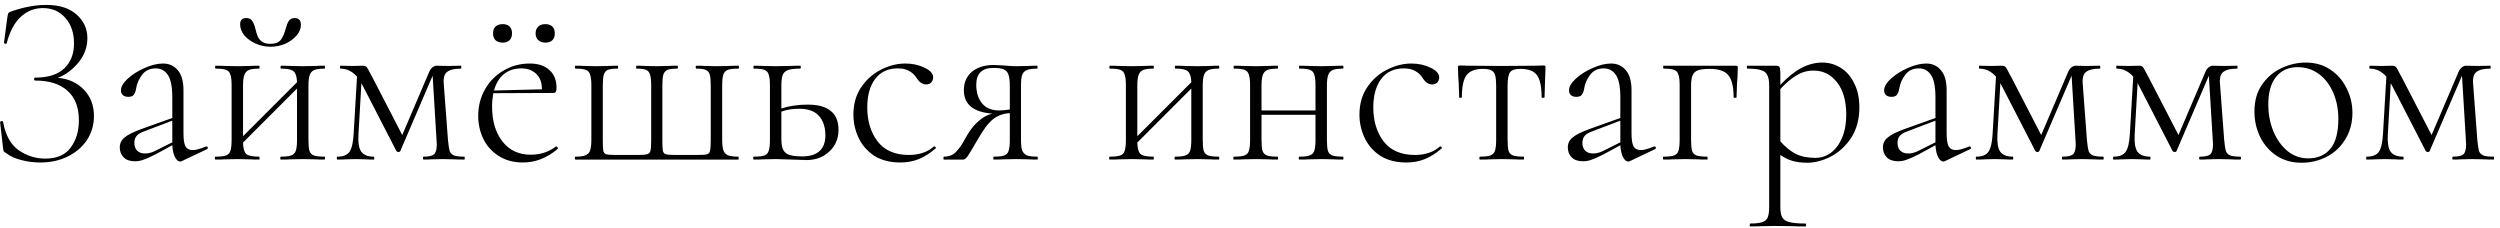 <?xml version="1.0" encoding="UTF-8"?> <svg xmlns="http://www.w3.org/2000/svg" width="329" height="30" viewBox="0 0 329 30" fill="none"> <path d="M7.596 10.248C9.004 10.355 10.145 10.867 11.02 11.784C11.915 12.701 12.364 13.864 12.364 15.272C12.364 16.445 12.054 17.501 11.435 18.44C10.817 19.357 9.963 20.083 8.876 20.616C7.809 21.128 6.625 21.384 5.324 21.384C4.47 21.384 3.627 21.277 2.796 21.064C1.964 20.851 1.313 20.552 0.844 20.168C0.651 20.061 0.534 19.976 0.491 19.912C0.449 19.827 0.417 19.667 0.396 19.432L0.012 16.072C0.012 16.008 0.065 15.965 0.172 15.944C0.299 15.923 0.374 15.944 0.396 16.008C0.716 17.779 1.409 19.037 2.475 19.784C3.542 20.509 4.705 20.872 5.963 20.872C7.478 20.872 8.588 20.392 9.291 19.432C10.017 18.472 10.38 17.277 10.38 15.848C10.38 14.12 9.878 12.819 8.876 11.944C7.894 11.048 6.476 10.6 4.62 10.6C4.534 10.6 4.492 10.536 4.492 10.408C4.492 10.28 4.534 10.216 4.62 10.216C6.326 10.216 7.606 9.811 8.46 9C9.313 8.189 9.739 7.091 9.739 5.704C9.739 4.317 9.355 3.197 8.588 2.344C7.841 1.491 6.859 1.064 5.644 1.064C4.556 1.064 3.595 1.437 2.764 2.184C1.931 2.931 1.302 4.104 0.875 5.704C0.875 5.747 0.833 5.768 0.748 5.768C0.705 5.768 0.651 5.757 0.588 5.736C0.545 5.693 0.523 5.661 0.523 5.64L0.972 2.248C1.014 1.992 1.057 1.821 1.099 1.736C1.142 1.651 1.26 1.576 1.452 1.512C3.094 0.936 4.641 0.648 6.091 0.648C7.819 0.648 9.153 1.075 10.091 1.928C11.03 2.76 11.499 3.795 11.499 5.032C11.499 6.205 11.105 7.272 10.316 8.232C9.526 9.192 8.62 9.864 7.596 10.248ZM27.186 19.272C27.271 19.272 27.324 19.325 27.346 19.432C27.367 19.517 27.335 19.581 27.25 19.624L23.953 21.192C23.868 21.235 23.783 21.256 23.698 21.256C23.463 21.256 23.239 21.064 23.026 20.68C22.834 20.296 22.716 19.773 22.674 19.112L20.561 20.264C19.858 20.627 19.314 20.872 18.93 21C18.546 21.149 18.162 21.224 17.777 21.224C17.116 21.224 16.615 21.053 16.273 20.712C15.932 20.349 15.761 19.912 15.761 19.4C15.761 18.867 15.975 18.429 16.401 18.088C16.828 17.725 17.575 17.352 18.642 16.968L22.674 15.528V12.84C22.674 11.389 22.471 10.387 22.066 9.832C21.681 9.277 21.159 9 20.497 9C19.73 9 19.132 9.277 18.706 9.832C18.279 10.387 18.012 11.005 17.905 11.688C17.863 11.987 17.767 12.243 17.617 12.456C17.489 12.648 17.244 12.744 16.881 12.744C16.583 12.744 16.348 12.669 16.177 12.52C16.007 12.371 15.921 12.157 15.921 11.88C15.921 11.411 16.22 10.899 16.817 10.344C17.436 9.789 18.183 9.32 19.058 8.936C19.932 8.552 20.732 8.36 21.457 8.36C22.268 8.36 22.919 8.659 23.41 9.256C23.9 9.832 24.145 10.707 24.145 11.88V17.544C24.145 18.333 24.231 18.899 24.401 19.24C24.593 19.581 24.913 19.752 25.361 19.752C25.767 19.752 26.354 19.592 27.122 19.272H27.186ZM22.674 18.728V18.632V15.88L18.962 17.288C18.492 17.459 18.162 17.661 17.97 17.896C17.777 18.131 17.681 18.429 17.681 18.792C17.681 19.24 17.809 19.592 18.066 19.848C18.322 20.083 18.663 20.2 19.09 20.2C19.474 20.2 19.879 20.104 20.305 19.912L22.674 18.728ZM42.704 20.616C42.746 20.616 42.768 20.68 42.768 20.808C42.768 20.936 42.746 21 42.704 21C42.17 21 41.754 20.989 41.456 20.968L39.888 20.936L38.192 20.968C37.893 20.989 37.488 21 36.976 21C36.912 21 36.88 20.936 36.88 20.808C36.88 20.68 36.912 20.616 36.976 20.616C37.594 20.616 38.042 20.563 38.32 20.456C38.618 20.349 38.821 20.147 38.928 19.848C39.034 19.528 39.088 19.048 39.088 18.408V11.656L31.984 18.76C32.005 19.528 32.144 20.029 32.4 20.264C32.677 20.499 33.242 20.616 34.096 20.616C34.138 20.616 34.16 20.68 34.16 20.808C34.16 20.936 34.138 21 34.096 21C33.562 21 33.146 20.989 32.848 20.968L31.28 20.936L29.616 20.968C29.317 20.989 28.901 21 28.368 21C28.304 21 28.272 20.936 28.272 20.808C28.272 20.68 28.304 20.616 28.368 20.616C29.008 20.616 29.466 20.563 29.744 20.456C30.042 20.349 30.234 20.147 30.32 19.848C30.426 19.528 30.48 19.048 30.48 18.408V11.24C30.48 10.6 30.426 10.131 30.32 9.832C30.234 9.512 30.042 9.299 29.744 9.192C29.466 9.085 29.018 9.032 28.4 9.032C28.336 9.032 28.304 8.968 28.304 8.84C28.304 8.712 28.336 8.648 28.4 8.648C28.912 8.648 29.317 8.659 29.616 8.68L31.28 8.712L32.88 8.68C33.178 8.659 33.584 8.648 34.096 8.648C34.138 8.648 34.16 8.712 34.16 8.84C34.16 8.968 34.138 9.032 34.096 9.032C33.477 9.032 33.018 9.096 32.72 9.224C32.442 9.352 32.25 9.576 32.144 9.896C32.037 10.195 31.984 10.664 31.984 11.304V17.928L39.088 10.824C39.066 10.312 38.992 9.939 38.864 9.704C38.757 9.448 38.565 9.277 38.288 9.192C38.01 9.085 37.584 9.032 37.008 9.032C36.944 9.032 36.912 8.968 36.912 8.84C36.912 8.712 36.944 8.648 37.008 8.648C37.52 8.648 37.925 8.659 38.224 8.68L39.888 8.712L41.488 8.68C41.786 8.659 42.192 8.648 42.704 8.648C42.746 8.648 42.768 8.712 42.768 8.84C42.768 8.968 42.746 9.032 42.704 9.032C42.085 9.032 41.626 9.096 41.328 9.224C41.05 9.352 40.858 9.576 40.752 9.896C40.645 10.195 40.592 10.664 40.592 11.304V18.408C40.592 19.048 40.634 19.528 40.72 19.848C40.826 20.147 41.018 20.349 41.296 20.456C41.594 20.563 42.064 20.616 42.704 20.616ZM35.568 5.768C36.208 5.768 36.666 5.597 36.944 5.256C37.221 4.893 37.434 4.413 37.584 3.816C37.712 3.347 37.85 2.995 38 2.76C38.17 2.504 38.426 2.376 38.768 2.376C39.322 2.376 39.6 2.675 39.6 3.272C39.6 3.763 39.408 4.232 39.024 4.68C38.64 5.128 38.138 5.491 37.52 5.768C36.901 6.024 36.261 6.152 35.6 6.152C34.917 6.152 34.266 6.013 33.648 5.736C33.029 5.459 32.528 5.096 32.144 4.648C31.781 4.179 31.6 3.699 31.6 3.208C31.6 2.653 31.866 2.376 32.4 2.376C32.762 2.376 33.018 2.493 33.168 2.728C33.338 2.941 33.488 3.304 33.616 3.816C33.722 4.264 33.829 4.605 33.936 4.84C34.042 5.075 34.224 5.288 34.48 5.48C34.736 5.672 35.098 5.768 35.568 5.768ZM61.096 20.616C61.138 20.616 61.16 20.68 61.16 20.808C61.16 20.936 61.138 21 61.096 21C60.541 21 60.103 20.989 59.783 20.968L58.248 20.936L56.776 20.968C56.52 20.989 56.178 21 55.752 21C55.688 21 55.656 20.936 55.656 20.808C55.656 20.68 55.688 20.616 55.752 20.616C56.413 20.616 56.861 20.52 57.096 20.328C57.352 20.115 57.48 19.677 57.48 19.016L57.447 18.408L56.935 9.96L52.679 19.88C52.637 19.965 52.551 20.008 52.423 20.008C52.338 20.008 52.253 19.965 52.167 19.88L47.752 11.304L47.559 10.952L47.175 17.672C47.111 18.739 47.229 19.496 47.528 19.944C47.847 20.392 48.402 20.616 49.191 20.616C49.234 20.616 49.255 20.68 49.255 20.808C49.255 20.936 49.234 21 49.191 21C48.743 21 48.392 20.989 48.136 20.968L46.824 20.936L45.48 20.968C45.224 20.989 44.861 21 44.392 21C44.349 21 44.328 20.936 44.328 20.808C44.328 20.68 44.349 20.616 44.392 20.616C45.16 20.616 45.693 20.403 45.992 19.976C46.29 19.549 46.471 18.781 46.535 17.672L46.983 10.088C46.365 9.384 45.639 9.032 44.807 9.032C44.765 9.032 44.743 8.968 44.743 8.84C44.743 8.712 44.765 8.648 44.807 8.648L46.343 8.68L47.752 8.648C47.986 8.648 48.157 8.712 48.264 8.84C48.37 8.968 48.498 9.192 48.648 9.512C48.818 9.832 48.957 10.088 49.063 10.28L52.935 17.768L56.487 9.448C56.594 9.192 56.733 9 56.904 8.872C57.096 8.723 57.277 8.648 57.447 8.648L58.952 8.68L60.648 8.648C60.69 8.648 60.712 8.712 60.712 8.84C60.712 8.968 60.69 9.032 60.648 9.032C59.794 9.032 59.186 9.181 58.824 9.48C58.461 9.757 58.322 10.312 58.407 11.144L58.952 18.408C59.016 19.091 59.09 19.581 59.175 19.88C59.282 20.157 59.474 20.349 59.752 20.456C60.029 20.563 60.477 20.616 61.096 20.616ZM73.206 19.272C73.27 19.272 73.323 19.315 73.366 19.4C73.43 19.464 73.441 19.528 73.398 19.592C71.99 20.787 70.465 21.384 68.822 21.384C67.585 21.384 66.518 21.096 65.622 20.52C64.726 19.944 64.054 19.197 63.606 18.28C63.158 17.341 62.934 16.328 62.934 15.24C62.934 13.96 63.233 12.797 63.83 11.752C64.427 10.707 65.238 9.885 66.262 9.288C67.307 8.669 68.459 8.36 69.718 8.36C70.827 8.36 71.691 8.648 72.31 9.224C72.929 9.779 73.238 10.547 73.238 11.528C73.238 11.784 73.206 11.965 73.142 12.072C73.099 12.179 73.003 12.232 72.854 12.232L64.918 12.264C64.811 12.861 64.758 13.448 64.758 14.024C64.758 15.901 65.206 17.427 66.102 18.6C67.019 19.773 68.267 20.36 69.846 20.36C71.105 20.36 72.214 19.997 73.174 19.272H73.206ZM68.63 9C67.691 9 66.913 9.256 66.294 9.768C65.697 10.259 65.27 10.973 65.014 11.912L71.318 11.752C71.318 10.877 71.073 10.205 70.582 9.736C70.091 9.245 69.441 9 68.63 9ZM66.166 5.608C65.761 5.608 65.441 5.501 65.206 5.288C64.993 5.075 64.886 4.776 64.886 4.392C64.886 4.008 64.993 3.709 65.206 3.496C65.441 3.283 65.761 3.176 66.166 3.176C66.55 3.176 66.849 3.283 67.062 3.496C67.275 3.709 67.382 4.008 67.382 4.392C67.382 4.776 67.275 5.075 67.062 5.288C66.849 5.501 66.55 5.608 66.166 5.608ZM71.766 5.608C71.382 5.608 71.073 5.501 70.838 5.288C70.603 5.075 70.486 4.776 70.486 4.392C70.486 4.008 70.603 3.709 70.838 3.496C71.073 3.283 71.382 3.176 71.766 3.176C72.171 3.176 72.481 3.283 72.694 3.496C72.907 3.709 73.014 4.008 73.014 4.392C73.014 4.776 72.907 5.075 72.694 5.288C72.481 5.501 72.171 5.608 71.766 5.608ZM75.743 21C75.679 21 75.647 20.936 75.647 20.808C75.647 20.68 75.679 20.616 75.743 20.616C76.361 20.616 76.809 20.552 77.087 20.424C77.385 20.296 77.577 20.083 77.663 19.784C77.769 19.464 77.823 18.984 77.823 18.344V11.24C77.823 10.6 77.769 10.131 77.663 9.832C77.577 9.512 77.385 9.299 77.087 9.192C76.809 9.085 76.361 9.032 75.743 9.032C75.679 9.032 75.647 8.968 75.647 8.84C75.647 8.712 75.679 8.648 75.743 8.648C76.255 8.648 76.66 8.659 76.959 8.68L78.527 8.712L80.063 8.68C80.361 8.659 80.767 8.648 81.279 8.648C81.321 8.648 81.343 8.712 81.343 8.84C81.343 8.968 81.321 9.032 81.279 9.032C80.703 9.032 80.276 9.085 79.999 9.192C79.743 9.299 79.561 9.512 79.455 9.832C79.369 10.131 79.327 10.6 79.327 11.24V18.408C79.327 19.133 79.348 19.613 79.391 19.848C79.455 20.083 79.583 20.232 79.775 20.296C79.967 20.36 80.372 20.392 80.991 20.392H83.967C84.543 20.392 84.937 20.36 85.151 20.296C85.385 20.232 85.535 20.083 85.599 19.848C85.663 19.592 85.695 19.144 85.695 18.504V11.24C85.695 10.579 85.641 10.099 85.535 9.8C85.449 9.501 85.279 9.299 85.023 9.192C84.767 9.085 84.351 9.032 83.775 9.032C83.732 9.032 83.711 8.968 83.711 8.84C83.711 8.712 83.732 8.648 83.775 8.648C84.265 8.648 84.649 8.659 84.927 8.68L86.399 8.712L87.903 8.68C88.201 8.659 88.607 8.648 89.119 8.648C89.183 8.648 89.215 8.712 89.215 8.84C89.215 8.968 89.183 9.032 89.119 9.032C88.543 9.032 88.116 9.085 87.839 9.192C87.583 9.299 87.401 9.512 87.295 9.832C87.209 10.131 87.167 10.6 87.167 11.24V18.408C87.167 19.133 87.188 19.613 87.231 19.848C87.295 20.083 87.423 20.232 87.615 20.296C87.828 20.36 88.244 20.392 88.863 20.392H91.839C92.457 20.392 92.863 20.36 93.055 20.296C93.268 20.232 93.396 20.083 93.439 19.848C93.503 19.592 93.535 19.091 93.535 18.344V11.24C93.535 10.6 93.492 10.131 93.407 9.832C93.321 9.512 93.14 9.299 92.863 9.192C92.607 9.085 92.201 9.032 91.647 9.032C91.583 9.032 91.551 8.968 91.551 8.84C91.551 8.712 91.583 8.648 91.647 8.648C92.137 8.648 92.521 8.659 92.799 8.68L94.271 8.712L95.871 8.68C96.191 8.659 96.628 8.648 97.183 8.648C97.225 8.648 97.247 8.712 97.247 8.84C97.247 8.968 97.225 9.032 97.183 9.032C96.543 9.032 96.073 9.085 95.775 9.192C95.497 9.299 95.305 9.501 95.199 9.8C95.092 10.099 95.039 10.579 95.039 11.24V18.344C95.039 18.984 95.092 19.464 95.199 19.784C95.305 20.083 95.497 20.296 95.775 20.424C96.073 20.552 96.532 20.616 97.151 20.616C97.193 20.616 97.215 20.68 97.215 20.808C97.215 20.936 97.193 21 97.151 21H75.743ZM106.316 13.768C107.66 13.768 108.662 14.045 109.324 14.6C110.006 15.133 110.348 15.965 110.348 17.096C110.348 18.248 109.942 19.197 109.132 19.944C108.342 20.691 107.34 21.064 106.124 21.064C105.825 21.064 105.206 21.043 104.268 21C103.244 20.957 102.529 20.936 102.124 20.936L100.46 20.968C100.161 20.989 99.745 21 99.212 21C99.147 21 99.115 20.936 99.115 20.808C99.115 20.68 99.147 20.616 99.212 20.616C99.852 20.616 100.31 20.563 100.588 20.456C100.886 20.349 101.078 20.147 101.164 19.848C101.27 19.528 101.324 19.048 101.324 18.408V11.24C101.324 10.6 101.27 10.131 101.164 9.832C101.078 9.512 100.886 9.299 100.588 9.192C100.31 9.085 99.862 9.032 99.243 9.032C99.18 9.032 99.147 8.968 99.147 8.84C99.147 8.712 99.18 8.648 99.243 8.648C99.755 8.648 100.161 8.659 100.46 8.68L102.124 8.712L103.916 8.68C104.257 8.659 104.716 8.648 105.292 8.648C105.356 8.648 105.388 8.712 105.388 8.84C105.388 8.968 105.356 9.032 105.292 9.032C104.566 9.032 104.033 9.096 103.692 9.224C103.35 9.352 103.116 9.576 102.988 9.896C102.881 10.195 102.828 10.664 102.828 11.304V14.28C103.852 13.939 105.014 13.768 106.316 13.768ZM105.548 20.584C106.572 20.584 107.34 20.349 107.852 19.88C108.364 19.411 108.62 18.728 108.62 17.832C108.62 16.744 108.342 15.891 107.788 15.272C107.233 14.632 106.369 14.312 105.196 14.312C104.257 14.312 103.468 14.44 102.828 14.696V18.408C102.828 19.219 103.009 19.784 103.372 20.104C103.734 20.424 104.46 20.584 105.548 20.584ZM118.485 21.384C117.12 21.384 115.968 21.085 115.029 20.488C114.112 19.869 113.429 19.08 112.981 18.12C112.533 17.16 112.309 16.147 112.309 15.08C112.309 13.715 112.64 12.531 113.301 11.528C113.984 10.504 114.848 9.725 115.893 9.192C116.96 8.637 118.048 8.36 119.157 8.36C120.074 8.36 120.906 8.541 121.653 8.904C122.421 9.267 122.805 9.693 122.805 10.184C122.805 10.44 122.72 10.664 122.549 10.856C122.378 11.027 122.154 11.112 121.877 11.112C121.386 11.112 120.96 10.813 120.597 10.216C120.32 9.811 119.989 9.512 119.605 9.32C119.242 9.107 118.752 9 118.133 9C116.853 9 115.861 9.469 115.157 10.408C114.474 11.325 114.133 12.573 114.133 14.152C114.133 15.944 114.592 17.437 115.509 18.632C116.426 19.805 117.792 20.392 119.605 20.392C120.97 20.392 122.069 20.019 122.901 19.272H122.965C123.029 19.272 123.082 19.304 123.125 19.368C123.189 19.432 123.189 19.485 123.125 19.528C122.4 20.168 121.664 20.637 120.917 20.936C120.17 21.235 119.36 21.384 118.485 21.384ZM136.508 20.616C136.551 20.616 136.572 20.68 136.572 20.808C136.572 20.936 136.551 21 136.508 21C136.018 21 135.634 20.989 135.356 20.968L133.724 20.936L132.028 20.968C131.73 20.989 131.314 21 130.78 21C130.738 21 130.716 20.936 130.716 20.808C130.716 20.68 130.738 20.616 130.78 20.616C131.42 20.616 131.879 20.563 132.156 20.456C132.455 20.349 132.647 20.147 132.732 19.848C132.839 19.528 132.892 19.048 132.892 18.408V14.888C132.039 14.931 131.303 15.197 130.684 15.688C130.066 16.179 129.383 17.085 128.636 18.408C127.975 19.56 127.538 20.285 127.324 20.584C127.132 20.861 126.94 21 126.748 21H124.22C124.178 21 124.156 20.936 124.156 20.808C124.156 20.68 124.178 20.616 124.22 20.616C124.882 20.616 125.404 20.413 125.788 20.008C126.194 19.581 126.524 19.133 126.78 18.664C127.036 18.195 127.207 17.896 127.292 17.768C127.698 17.064 128.188 16.456 128.764 15.944C129.34 15.432 129.948 15.101 130.588 14.952C128.092 14.76 126.844 13.736 126.844 11.88C126.844 10.856 127.196 10.045 127.9 9.448C128.626 8.851 129.586 8.552 130.78 8.552C131.015 8.552 131.474 8.573 132.156 8.616C132.732 8.68 133.255 8.712 133.724 8.712L135.324 8.68C135.602 8.659 135.986 8.648 136.476 8.648C136.519 8.648 136.54 8.712 136.54 8.84C136.54 8.968 136.519 9.032 136.476 9.032C135.879 9.032 135.431 9.096 135.132 9.224C134.855 9.331 134.652 9.533 134.524 9.832C134.418 10.131 134.364 10.6 134.364 11.24V18.408C134.364 19.048 134.418 19.517 134.524 19.816C134.652 20.115 134.866 20.328 135.164 20.456C135.463 20.563 135.911 20.616 136.508 20.616ZM128.476 11.144C128.476 12.168 128.732 12.989 129.244 13.608C129.756 14.227 130.503 14.536 131.484 14.536C131.826 14.536 132.295 14.493 132.892 14.408V11.304C132.892 10.621 132.828 10.12 132.7 9.8C132.594 9.48 132.391 9.256 132.092 9.128C131.794 9 131.346 8.936 130.748 8.936C129.234 8.936 128.476 9.672 128.476 11.144ZM160.391 20.616C160.434 20.616 160.455 20.68 160.455 20.808C160.455 20.936 160.434 21 160.391 21C159.858 21 159.442 20.989 159.143 20.968L157.575 20.936L155.879 20.968C155.581 20.989 155.175 21 154.663 21C154.599 21 154.567 20.936 154.567 20.808C154.567 20.68 154.599 20.616 154.663 20.616C155.282 20.616 155.73 20.563 156.007 20.456C156.306 20.349 156.509 20.147 156.615 19.848C156.722 19.528 156.775 19.048 156.775 18.408V11.656L149.671 18.76C149.693 19.528 149.831 20.029 150.087 20.264C150.365 20.499 150.93 20.616 151.783 20.616C151.826 20.616 151.847 20.68 151.847 20.808C151.847 20.936 151.826 21 151.783 21C151.25 21 150.834 20.989 150.535 20.968L148.967 20.936L147.303 20.968C147.005 20.989 146.589 21 146.055 21C145.991 21 145.959 20.936 145.959 20.808C145.959 20.68 145.991 20.616 146.055 20.616C146.695 20.616 147.154 20.563 147.431 20.456C147.73 20.349 147.922 20.147 148.007 19.848C148.114 19.528 148.167 19.048 148.167 18.408V11.24C148.167 10.6 148.114 10.131 148.007 9.832C147.922 9.512 147.73 9.299 147.431 9.192C147.154 9.085 146.706 9.032 146.087 9.032C146.023 9.032 145.991 8.968 145.991 8.84C145.991 8.712 146.023 8.648 146.087 8.648C146.599 8.648 147.005 8.659 147.303 8.68L148.967 8.712L150.567 8.68C150.866 8.659 151.271 8.648 151.783 8.648C151.826 8.648 151.847 8.712 151.847 8.84C151.847 8.968 151.826 9.032 151.783 9.032C151.165 9.032 150.706 9.096 150.407 9.224C150.13 9.352 149.938 9.576 149.831 9.896C149.725 10.195 149.671 10.664 149.671 11.304V17.928L156.775 10.824C156.754 10.312 156.679 9.939 156.551 9.704C156.445 9.448 156.253 9.277 155.975 9.192C155.698 9.085 155.271 9.032 154.695 9.032C154.631 9.032 154.599 8.968 154.599 8.84C154.599 8.712 154.631 8.648 154.695 8.648C155.207 8.648 155.613 8.659 155.911 8.68L157.575 8.712L159.175 8.68C159.474 8.659 159.879 8.648 160.391 8.648C160.434 8.648 160.455 8.712 160.455 8.84C160.455 8.968 160.434 9.032 160.391 9.032C159.773 9.032 159.314 9.096 159.015 9.224C158.738 9.352 158.546 9.576 158.439 9.896C158.333 10.195 158.279 10.664 158.279 11.304V18.408C158.279 19.048 158.322 19.528 158.407 19.848C158.514 20.147 158.706 20.349 158.983 20.456C159.282 20.563 159.751 20.616 160.391 20.616ZM176.735 20.616C176.778 20.616 176.799 20.68 176.799 20.808C176.799 20.936 176.778 21 176.735 21C176.202 21 175.786 20.989 175.487 20.968L173.919 20.936L172.223 20.968C171.924 20.989 171.519 21 171.007 21C170.943 21 170.911 20.936 170.911 20.808C170.911 20.68 170.943 20.616 171.007 20.616C171.626 20.616 172.074 20.563 172.351 20.456C172.65 20.349 172.852 20.147 172.959 19.848C173.066 19.528 173.119 19.048 173.119 18.408V15.112H166.015V18.408C166.015 19.048 166.058 19.528 166.143 19.848C166.25 20.147 166.442 20.349 166.719 20.456C167.018 20.563 167.487 20.616 168.127 20.616C168.17 20.616 168.191 20.68 168.191 20.808C168.191 20.936 168.17 21 168.127 21C167.594 21 167.178 20.989 166.879 20.968L165.311 20.936L163.647 20.968C163.348 20.989 162.932 21 162.399 21C162.335 21 162.303 20.936 162.303 20.808C162.303 20.68 162.335 20.616 162.399 20.616C163.039 20.616 163.498 20.563 163.775 20.456C164.074 20.349 164.266 20.147 164.351 19.848C164.458 19.528 164.511 19.048 164.511 18.408V11.24C164.511 10.6 164.458 10.131 164.351 9.832C164.266 9.512 164.074 9.299 163.775 9.192C163.498 9.085 163.05 9.032 162.431 9.032C162.367 9.032 162.335 8.968 162.335 8.84C162.335 8.712 162.367 8.648 162.431 8.648C162.943 8.648 163.348 8.659 163.647 8.68L165.311 8.712L166.911 8.68C167.21 8.659 167.615 8.648 168.127 8.648C168.17 8.648 168.191 8.712 168.191 8.84C168.191 8.968 168.17 9.032 168.127 9.032C167.508 9.032 167.05 9.096 166.751 9.224C166.474 9.352 166.282 9.576 166.175 9.896C166.068 10.195 166.015 10.664 166.015 11.304V14.536H173.119V11.24C173.119 10.6 173.066 10.131 172.959 9.832C172.874 9.512 172.682 9.299 172.383 9.192C172.106 9.085 171.658 9.032 171.039 9.032C170.975 9.032 170.943 8.968 170.943 8.84C170.943 8.712 170.975 8.648 171.039 8.648C171.551 8.648 171.956 8.659 172.255 8.68L173.919 8.712L175.519 8.68C175.818 8.659 176.223 8.648 176.735 8.648C176.778 8.648 176.799 8.712 176.799 8.84C176.799 8.968 176.778 9.032 176.735 9.032C176.116 9.032 175.658 9.096 175.359 9.224C175.082 9.352 174.89 9.576 174.783 9.896C174.676 10.195 174.623 10.664 174.623 11.304V18.408C174.623 19.048 174.666 19.528 174.751 19.848C174.858 20.147 175.05 20.349 175.327 20.456C175.626 20.563 176.095 20.616 176.735 20.616ZM185.079 21.384C183.713 21.384 182.561 21.085 181.623 20.488C180.705 19.869 180.023 19.08 179.575 18.12C179.127 17.16 178.903 16.147 178.903 15.08C178.903 13.715 179.233 12.531 179.895 11.528C180.577 10.504 181.441 9.725 182.487 9.192C183.553 8.637 184.641 8.36 185.751 8.36C186.668 8.36 187.5 8.541 188.247 8.904C189.015 9.267 189.399 9.693 189.399 10.184C189.399 10.44 189.313 10.664 189.143 10.856C188.972 11.027 188.748 11.112 188.471 11.112C187.98 11.112 187.553 10.813 187.191 10.216C186.913 9.811 186.583 9.512 186.199 9.32C185.836 9.107 185.345 9 184.727 9C183.447 9 182.455 9.469 181.751 10.408C181.068 11.325 180.727 12.573 180.727 14.152C180.727 15.944 181.185 17.437 182.103 18.632C183.02 19.805 184.385 20.392 186.199 20.392C187.564 20.392 188.663 20.019 189.495 19.272H189.559C189.623 19.272 189.676 19.304 189.719 19.368C189.783 19.432 189.783 19.485 189.719 19.528C188.993 20.168 188.257 20.637 187.511 20.936C186.764 21.235 185.953 21.384 185.079 21.384ZM194.75 21C194.707 21 194.686 20.936 194.686 20.808C194.686 20.68 194.707 20.616 194.75 20.616C195.39 20.616 195.849 20.563 196.126 20.456C196.425 20.349 196.627 20.147 196.734 19.848C196.841 19.528 196.894 19.048 196.894 18.408V11.304C196.894 10.685 196.851 10.227 196.766 9.928C196.681 9.608 196.51 9.384 196.254 9.256C196.019 9.128 195.657 9.064 195.166 9.064C194.142 9.064 193.417 9.341 192.99 9.896C192.585 10.451 192.382 11.421 192.382 12.808C192.382 12.851 192.318 12.872 192.19 12.872C192.083 12.872 192.03 12.851 192.03 12.808L191.966 10.888C191.945 10.653 191.923 10.376 191.902 10.056C191.881 9.715 191.87 9.331 191.87 8.904C191.87 8.776 191.881 8.701 191.902 8.68C191.923 8.637 191.998 8.616 192.126 8.616C192.574 8.616 192.969 8.627 193.31 8.648L197.566 8.68L201.886 8.648C202.249 8.627 202.665 8.616 203.134 8.616C203.262 8.616 203.337 8.637 203.358 8.68C203.379 8.701 203.39 8.776 203.39 8.904C203.39 9.267 203.369 9.875 203.326 10.728L203.262 12.808C203.262 12.851 203.198 12.872 203.07 12.872C202.942 12.872 202.878 12.851 202.878 12.808C202.878 11.421 202.675 10.451 202.27 9.896C201.865 9.341 201.139 9.064 200.094 9.064C199.39 9.064 198.931 9.213 198.718 9.512C198.505 9.789 198.398 10.387 198.398 11.304V18.408C198.398 19.048 198.441 19.528 198.526 19.848C198.633 20.147 198.825 20.349 199.102 20.456C199.401 20.563 199.859 20.616 200.478 20.616C200.542 20.616 200.574 20.68 200.574 20.808C200.574 20.936 200.542 21 200.478 21C199.966 21 199.561 20.989 199.262 20.968L197.662 20.936L196.062 20.968C195.742 20.989 195.305 21 194.75 21ZM217.748 19.272C217.833 19.272 217.887 19.325 217.908 19.432C217.929 19.517 217.897 19.581 217.812 19.624L214.516 21.192C214.431 21.235 214.345 21.256 214.26 21.256C214.025 21.256 213.801 21.064 213.588 20.68C213.396 20.296 213.279 19.773 213.236 19.112L211.124 20.264C210.42 20.627 209.876 20.872 209.492 21C209.108 21.149 208.724 21.224 208.34 21.224C207.679 21.224 207.177 21.053 206.836 20.712C206.495 20.349 206.324 19.912 206.324 19.4C206.324 18.867 206.537 18.429 206.964 18.088C207.391 17.725 208.137 17.352 209.204 16.968L213.236 15.528V12.84C213.236 11.389 213.033 10.387 212.628 9.832C212.244 9.277 211.721 9 211.06 9C210.292 9 209.695 9.277 209.268 9.832C208.841 10.387 208.575 11.005 208.468 11.688C208.425 11.987 208.329 12.243 208.18 12.456C208.052 12.648 207.807 12.744 207.444 12.744C207.145 12.744 206.911 12.669 206.74 12.52C206.569 12.371 206.484 12.157 206.484 11.88C206.484 11.411 206.783 10.899 207.38 10.344C207.999 9.789 208.745 9.32 209.62 8.936C210.495 8.552 211.295 8.36 212.02 8.36C212.831 8.36 213.481 8.659 213.972 9.256C214.463 9.832 214.708 10.707 214.708 11.88V17.544C214.708 18.333 214.793 18.899 214.964 19.24C215.156 19.581 215.476 19.752 215.924 19.752C216.329 19.752 216.916 19.592 217.684 19.272H217.748ZM213.236 18.728V18.632V15.88L209.524 17.288C209.055 17.459 208.724 17.661 208.532 17.896C208.34 18.131 208.244 18.429 208.244 18.792C208.244 19.24 208.372 19.592 208.628 19.848C208.884 20.083 209.225 20.2 209.652 20.2C210.036 20.2 210.441 20.104 210.868 19.912L213.236 18.728ZM228.434 8.648C228.562 8.648 228.637 8.669 228.658 8.712C228.68 8.733 228.69 8.808 228.69 8.936C228.69 9.363 228.68 9.747 228.658 10.088C228.637 10.408 228.616 10.685 228.594 10.92L228.53 12.808C228.53 12.851 228.466 12.872 228.338 12.872C228.21 12.872 228.146 12.851 228.146 12.808C228.146 11.421 227.912 10.451 227.442 9.896C226.994 9.341 226.184 9.064 225.01 9.064C224.306 9.064 223.784 9.128 223.442 9.256C223.101 9.384 222.866 9.608 222.738 9.928C222.61 10.227 222.546 10.685 222.546 11.304V18.408C222.546 19.048 222.589 19.528 222.674 19.848C222.781 20.147 222.973 20.349 223.25 20.456C223.549 20.563 224.018 20.616 224.658 20.616C224.701 20.616 224.722 20.68 224.722 20.808C224.722 20.936 224.701 21 224.658 21C224.125 21 223.709 20.989 223.41 20.968L221.842 20.936L220.178 20.968C219.88 20.989 219.464 21 218.93 21C218.866 21 218.834 20.936 218.834 20.808C218.834 20.68 218.866 20.616 218.93 20.616C219.57 20.616 220.029 20.563 220.306 20.456C220.605 20.349 220.797 20.147 220.882 19.848C220.989 19.528 221.042 19.048 221.042 18.408V11.24C221.042 10.6 220.989 10.131 220.882 9.832C220.797 9.512 220.605 9.299 220.306 9.192C220.029 9.085 219.581 9.032 218.962 9.032C218.898 9.032 218.866 8.968 218.866 8.84C218.866 8.712 218.898 8.648 218.962 8.648H228.434ZM239.829 8.232C240.703 8.232 241.514 8.467 242.261 8.936C243.007 9.405 243.594 10.088 244.021 10.984C244.469 11.859 244.693 12.904 244.693 14.12C244.693 15.699 244.33 17.043 243.605 18.152C242.879 19.24 241.983 20.061 240.917 20.616C239.85 21.149 238.826 21.416 237.845 21.416C237.141 21.416 236.511 21.341 235.957 21.192C235.402 21.043 234.847 20.776 234.293 20.392V27.208C234.293 27.848 234.378 28.317 234.549 28.616C234.719 28.915 235.029 29.117 235.477 29.224C235.946 29.352 236.65 29.416 237.589 29.416C237.653 29.416 237.685 29.48 237.685 29.608C237.685 29.736 237.653 29.8 237.589 29.8C236.863 29.8 236.298 29.789 235.893 29.768L233.589 29.736L231.669 29.768C231.349 29.789 230.901 29.8 230.325 29.8C230.282 29.8 230.261 29.736 230.261 29.608C230.261 29.48 230.282 29.416 230.325 29.416C231.05 29.416 231.583 29.352 231.924 29.224C232.266 29.117 232.501 28.915 232.629 28.616C232.757 28.317 232.821 27.848 232.821 27.208V11.24C232.821 10.621 232.735 10.163 232.565 9.864C232.415 9.544 232.138 9.331 231.733 9.224C231.349 9.096 230.762 9.032 229.973 9.032C229.909 9.032 229.877 8.968 229.877 8.84C229.877 8.712 229.909 8.648 229.973 8.648H233.717C233.951 8.648 234.101 8.701 234.165 8.808C234.25 8.915 234.293 9.149 234.293 9.512V11.176C235.253 10.152 236.181 9.405 237.077 8.936C237.973 8.467 238.89 8.232 239.829 8.232ZM238.901 20.776C239.647 20.776 240.33 20.552 240.949 20.104C241.567 19.635 242.058 18.973 242.421 18.12C242.783 17.267 242.965 16.264 242.965 15.112C242.965 13.277 242.559 11.848 241.749 10.824C240.938 9.8 239.914 9.288 238.677 9.288C237.845 9.288 237.087 9.501 236.405 9.928C235.722 10.333 235.018 10.931 234.293 11.72V18.6C234.911 19.304 235.573 19.848 236.277 20.232C237.002 20.595 237.877 20.776 238.901 20.776ZM259.217 19.272C259.302 19.272 259.355 19.325 259.377 19.432C259.398 19.517 259.366 19.581 259.281 19.624L255.985 21.192C255.899 21.235 255.814 21.256 255.729 21.256C255.494 21.256 255.27 21.064 255.057 20.68C254.865 20.296 254.747 19.773 254.705 19.112L252.593 20.264C251.889 20.627 251.345 20.872 250.961 21C250.577 21.149 250.193 21.224 249.809 21.224C249.147 21.224 248.646 21.053 248.305 20.712C247.963 20.349 247.793 19.912 247.793 19.4C247.793 18.867 248.006 18.429 248.433 18.088C248.859 17.725 249.606 17.352 250.673 16.968L254.705 15.528V12.84C254.705 11.389 254.502 10.387 254.097 9.832C253.713 9.277 253.19 9 252.529 9C251.761 9 251.163 9.277 250.737 9.832C250.31 10.387 250.043 11.005 249.937 11.688C249.894 11.987 249.798 12.243 249.649 12.456C249.521 12.648 249.275 12.744 248.913 12.744C248.614 12.744 248.379 12.669 248.209 12.52C248.038 12.371 247.953 12.157 247.953 11.88C247.953 11.411 248.251 10.899 248.849 10.344C249.467 9.789 250.214 9.32 251.089 8.936C251.963 8.552 252.763 8.36 253.489 8.36C254.299 8.36 254.95 8.659 255.441 9.256C255.931 9.832 256.177 10.707 256.177 11.88V17.544C256.177 18.333 256.262 18.899 256.433 19.24C256.625 19.581 256.945 19.752 257.393 19.752C257.798 19.752 258.385 19.592 259.153 19.272H259.217ZM254.705 18.728V18.632V15.88L250.993 17.288C250.523 17.459 250.193 17.661 250.001 17.896C249.809 18.131 249.713 18.429 249.713 18.792C249.713 19.24 249.841 19.592 250.097 19.848C250.353 20.083 250.694 20.2 251.121 20.2C251.505 20.2 251.91 20.104 252.337 19.912L254.705 18.728ZM276.783 20.616C276.826 20.616 276.847 20.68 276.847 20.808C276.847 20.936 276.826 21 276.783 21C276.228 21 275.791 20.989 275.471 20.968L273.935 20.936L272.463 20.968C272.207 20.989 271.866 21 271.439 21C271.375 21 271.343 20.936 271.343 20.808C271.343 20.68 271.375 20.616 271.439 20.616C272.1 20.616 272.548 20.52 272.783 20.328C273.039 20.115 273.167 19.677 273.167 19.016L273.135 18.408L272.623 9.96L268.367 19.88C268.324 19.965 268.239 20.008 268.111 20.008C268.026 20.008 267.94 19.965 267.855 19.88L263.439 11.304L263.247 10.952L262.863 17.672C262.799 18.739 262.916 19.496 263.215 19.944C263.535 20.392 264.09 20.616 264.879 20.616C264.922 20.616 264.943 20.68 264.943 20.808C264.943 20.936 264.922 21 264.879 21C264.431 21 264.079 20.989 263.823 20.968L262.511 20.936L261.167 20.968C260.911 20.989 260.548 21 260.079 21C260.036 21 260.015 20.936 260.015 20.808C260.015 20.68 260.036 20.616 260.079 20.616C260.847 20.616 261.38 20.403 261.679 19.976C261.978 19.549 262.159 18.781 262.223 17.672L262.671 10.088C262.052 9.384 261.327 9.032 260.495 9.032C260.452 9.032 260.431 8.968 260.431 8.84C260.431 8.712 260.452 8.648 260.495 8.648L262.031 8.68L263.439 8.648C263.674 8.648 263.844 8.712 263.951 8.84C264.058 8.968 264.186 9.192 264.335 9.512C264.506 9.832 264.644 10.088 264.751 10.28L268.623 17.768L272.175 9.448C272.282 9.192 272.42 9 272.591 8.872C272.783 8.723 272.964 8.648 273.135 8.648L274.639 8.68L276.335 8.648C276.378 8.648 276.399 8.712 276.399 8.84C276.399 8.968 276.378 9.032 276.335 9.032C275.482 9.032 274.874 9.181 274.511 9.48C274.148 9.757 274.01 10.312 274.095 11.144L274.639 18.408C274.703 19.091 274.778 19.581 274.863 19.88C274.97 20.157 275.162 20.349 275.439 20.456C275.716 20.563 276.164 20.616 276.783 20.616ZM294.846 20.616C294.888 20.616 294.91 20.68 294.91 20.808C294.91 20.936 294.888 21 294.846 21C294.291 21 293.854 20.989 293.534 20.968L291.998 20.936L290.526 20.968C290.27 20.989 289.928 21 289.502 21C289.438 21 289.406 20.936 289.406 20.808C289.406 20.68 289.438 20.616 289.502 20.616C290.163 20.616 290.611 20.52 290.846 20.328C291.102 20.115 291.23 19.677 291.23 19.016L291.198 18.408L290.686 9.96L286.43 19.88C286.387 19.965 286.302 20.008 286.174 20.008C286.088 20.008 286.003 19.965 285.918 19.88L281.502 11.304L281.31 10.952L280.926 17.672C280.862 18.739 280.979 19.496 281.278 19.944C281.598 20.392 282.152 20.616 282.942 20.616C282.984 20.616 283.006 20.68 283.006 20.808C283.006 20.936 282.984 21 282.942 21C282.494 21 282.142 20.989 281.886 20.968L280.574 20.936L279.23 20.968C278.974 20.989 278.611 21 278.142 21C278.099 21 278.078 20.936 278.078 20.808C278.078 20.68 278.099 20.616 278.142 20.616C278.91 20.616 279.443 20.403 279.742 19.976C280.04 19.549 280.222 18.781 280.286 17.672L280.734 10.088C280.115 9.384 279.39 9.032 278.558 9.032C278.515 9.032 278.493 8.968 278.493 8.84C278.493 8.712 278.515 8.648 278.558 8.648L280.094 8.68L281.502 8.648C281.736 8.648 281.907 8.712 282.014 8.84C282.12 8.968 282.248 9.192 282.398 9.512C282.568 9.832 282.707 10.088 282.814 10.28L286.686 17.768L290.238 9.448C290.344 9.192 290.483 9 290.654 8.872C290.846 8.723 291.027 8.648 291.198 8.648L292.702 8.68L294.398 8.648C294.44 8.648 294.462 8.712 294.462 8.84C294.462 8.968 294.44 9.032 294.398 9.032C293.544 9.032 292.936 9.181 292.574 9.48C292.211 9.757 292.072 10.312 292.158 11.144L292.702 18.408C292.766 19.091 292.84 19.581 292.926 19.88C293.032 20.157 293.224 20.349 293.502 20.456C293.779 20.563 294.227 20.616 294.846 20.616ZM302.86 21.416C301.644 21.416 300.567 21.117 299.628 20.52C298.689 19.901 297.964 19.08 297.452 18.056C296.94 17.011 296.684 15.88 296.684 14.664C296.684 13.277 297.015 12.104 297.676 11.144C298.359 10.163 299.212 9.437 300.236 8.968C301.281 8.477 302.348 8.232 303.436 8.232C304.673 8.232 305.751 8.541 306.668 9.16C307.607 9.779 308.321 10.6 308.812 11.624C309.324 12.627 309.58 13.693 309.58 14.824C309.58 16.147 309.271 17.309 308.652 18.312C308.055 19.315 307.244 20.083 306.22 20.616C305.196 21.149 304.076 21.416 302.86 21.416ZM303.756 20.84C304.993 20.84 305.964 20.424 306.668 19.592C307.372 18.76 307.724 17.448 307.724 15.656C307.724 14.376 307.5 13.224 307.052 12.2C306.604 11.155 305.975 10.333 305.164 9.736C304.353 9.139 303.425 8.84 302.38 8.84C301.164 8.84 300.215 9.267 299.532 10.12C298.849 10.952 298.508 12.157 298.508 13.736C298.508 15.016 298.732 16.2 299.18 17.288C299.628 18.355 300.247 19.219 301.036 19.88C301.825 20.52 302.732 20.84 303.756 20.84ZM328.158 20.616C328.201 20.616 328.222 20.68 328.222 20.808C328.222 20.936 328.201 21 328.158 21C327.603 21 327.166 20.989 326.846 20.968L325.31 20.936L323.838 20.968C323.582 20.989 323.241 21 322.814 21C322.75 21 322.718 20.936 322.718 20.808C322.718 20.68 322.75 20.616 322.814 20.616C323.475 20.616 323.923 20.52 324.158 20.328C324.414 20.115 324.542 19.677 324.542 19.016L324.51 18.408L323.998 9.96L319.742 19.88C319.699 19.965 319.614 20.008 319.486 20.008C319.401 20.008 319.315 19.965 319.23 19.88L314.814 11.304L314.622 10.952L314.238 17.672C314.174 18.739 314.291 19.496 314.59 19.944C314.91 20.392 315.465 20.616 316.254 20.616C316.297 20.616 316.318 20.68 316.318 20.808C316.318 20.936 316.297 21 316.254 21C315.806 21 315.454 20.989 315.198 20.968L313.886 20.936L312.542 20.968C312.286 20.989 311.923 21 311.454 21C311.411 21 311.39 20.936 311.39 20.808C311.39 20.68 311.411 20.616 311.454 20.616C312.222 20.616 312.755 20.403 313.054 19.976C313.353 19.549 313.534 18.781 313.598 17.672L314.046 10.088C313.427 9.384 312.702 9.032 311.87 9.032C311.827 9.032 311.806 8.968 311.806 8.84C311.806 8.712 311.827 8.648 311.87 8.648L313.406 8.68L314.814 8.648C315.049 8.648 315.219 8.712 315.326 8.84C315.433 8.968 315.561 9.192 315.71 9.512C315.881 9.832 316.019 10.088 316.126 10.28L319.998 17.768L323.55 9.448C323.657 9.192 323.795 9 323.966 8.872C324.158 8.723 324.339 8.648 324.51 8.648L326.014 8.68L327.71 8.648C327.753 8.648 327.774 8.712 327.774 8.84C327.774 8.968 327.753 9.032 327.71 9.032C326.857 9.032 326.249 9.181 325.886 9.48C325.523 9.757 325.385 10.312 325.47 11.144L326.014 18.408C326.078 19.091 326.153 19.581 326.238 19.88C326.345 20.157 326.537 20.349 326.814 20.456C327.091 20.563 327.539 20.616 328.158 20.616Z" fill="black"></path> </svg> 